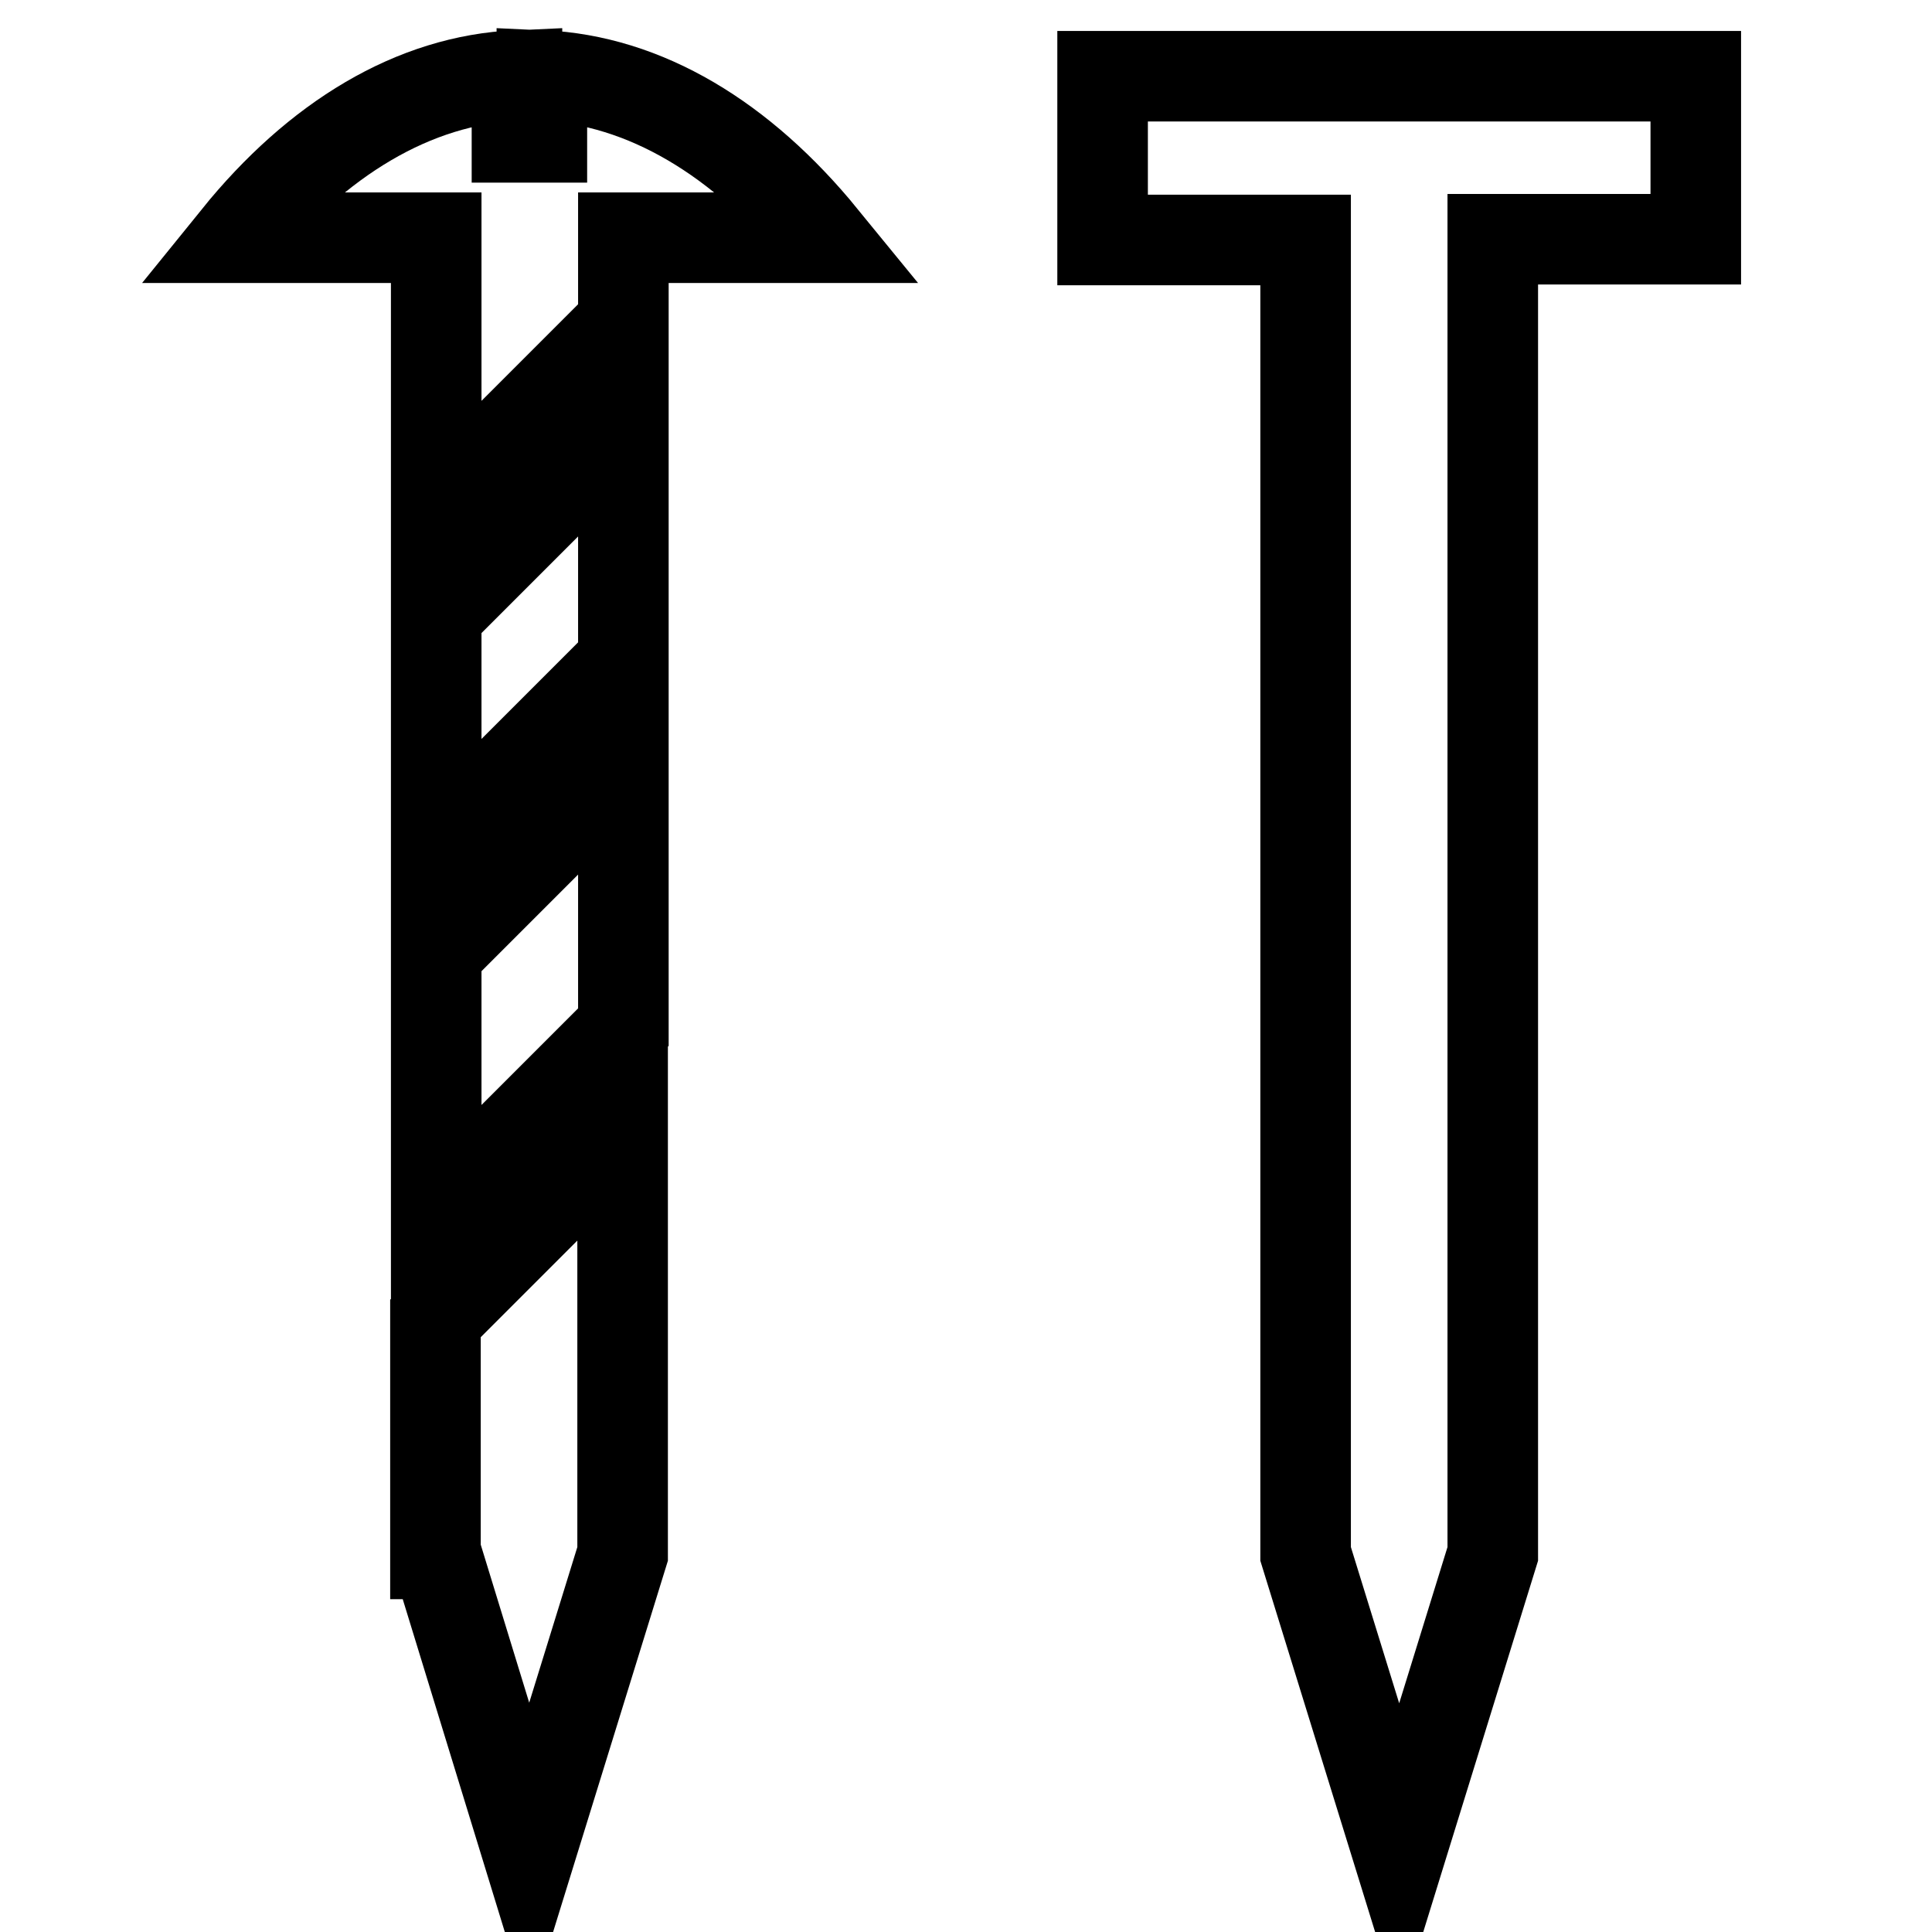 <?xml version="1.0" encoding="utf-8"?>
<!-- Svg Vector Icons : http://www.onlinewebfonts.com/icon -->
<!DOCTYPE svg PUBLIC "-//W3C//DTD SVG 1.1//EN" "http://www.w3.org/Graphics/SVG/1.1/DTD/svg11.dtd">
<svg version="1.1" xmlns="http://www.w3.org/2000/svg" xmlns:xlink="http://www.w3.org/1999/xlink" x="0px" y="0px" viewBox="0 0 256 256" enable-background="new 0 0 256 256" xml:space="preserve">
<g> <path stroke-width="12" fill-opacity="0" stroke="#000000"  d="M224.6,10.1h-78.5v21.7H173v174.1l12.4,40.1l12.4-40.1V31.7h26.9V10.1z M57.8,160.9l24.8-24.8v-34.7 l-24.8,24.8V160.9z M57.8,112.4l24.8-24.8v-31L57.8,81.4V112.4z M57.8,205.9L70.1,246l12.4-40.1v-56l-24.8,24.8V205.9z M71.8,10 v8.2h-3.3V10C54.8,10.6,42,18.4,31.4,31.5h26.4v36.1l24.8-24.8V31.5H109C98.3,18.4,85.5,10.6,71.8,10z"/></g>
</svg>